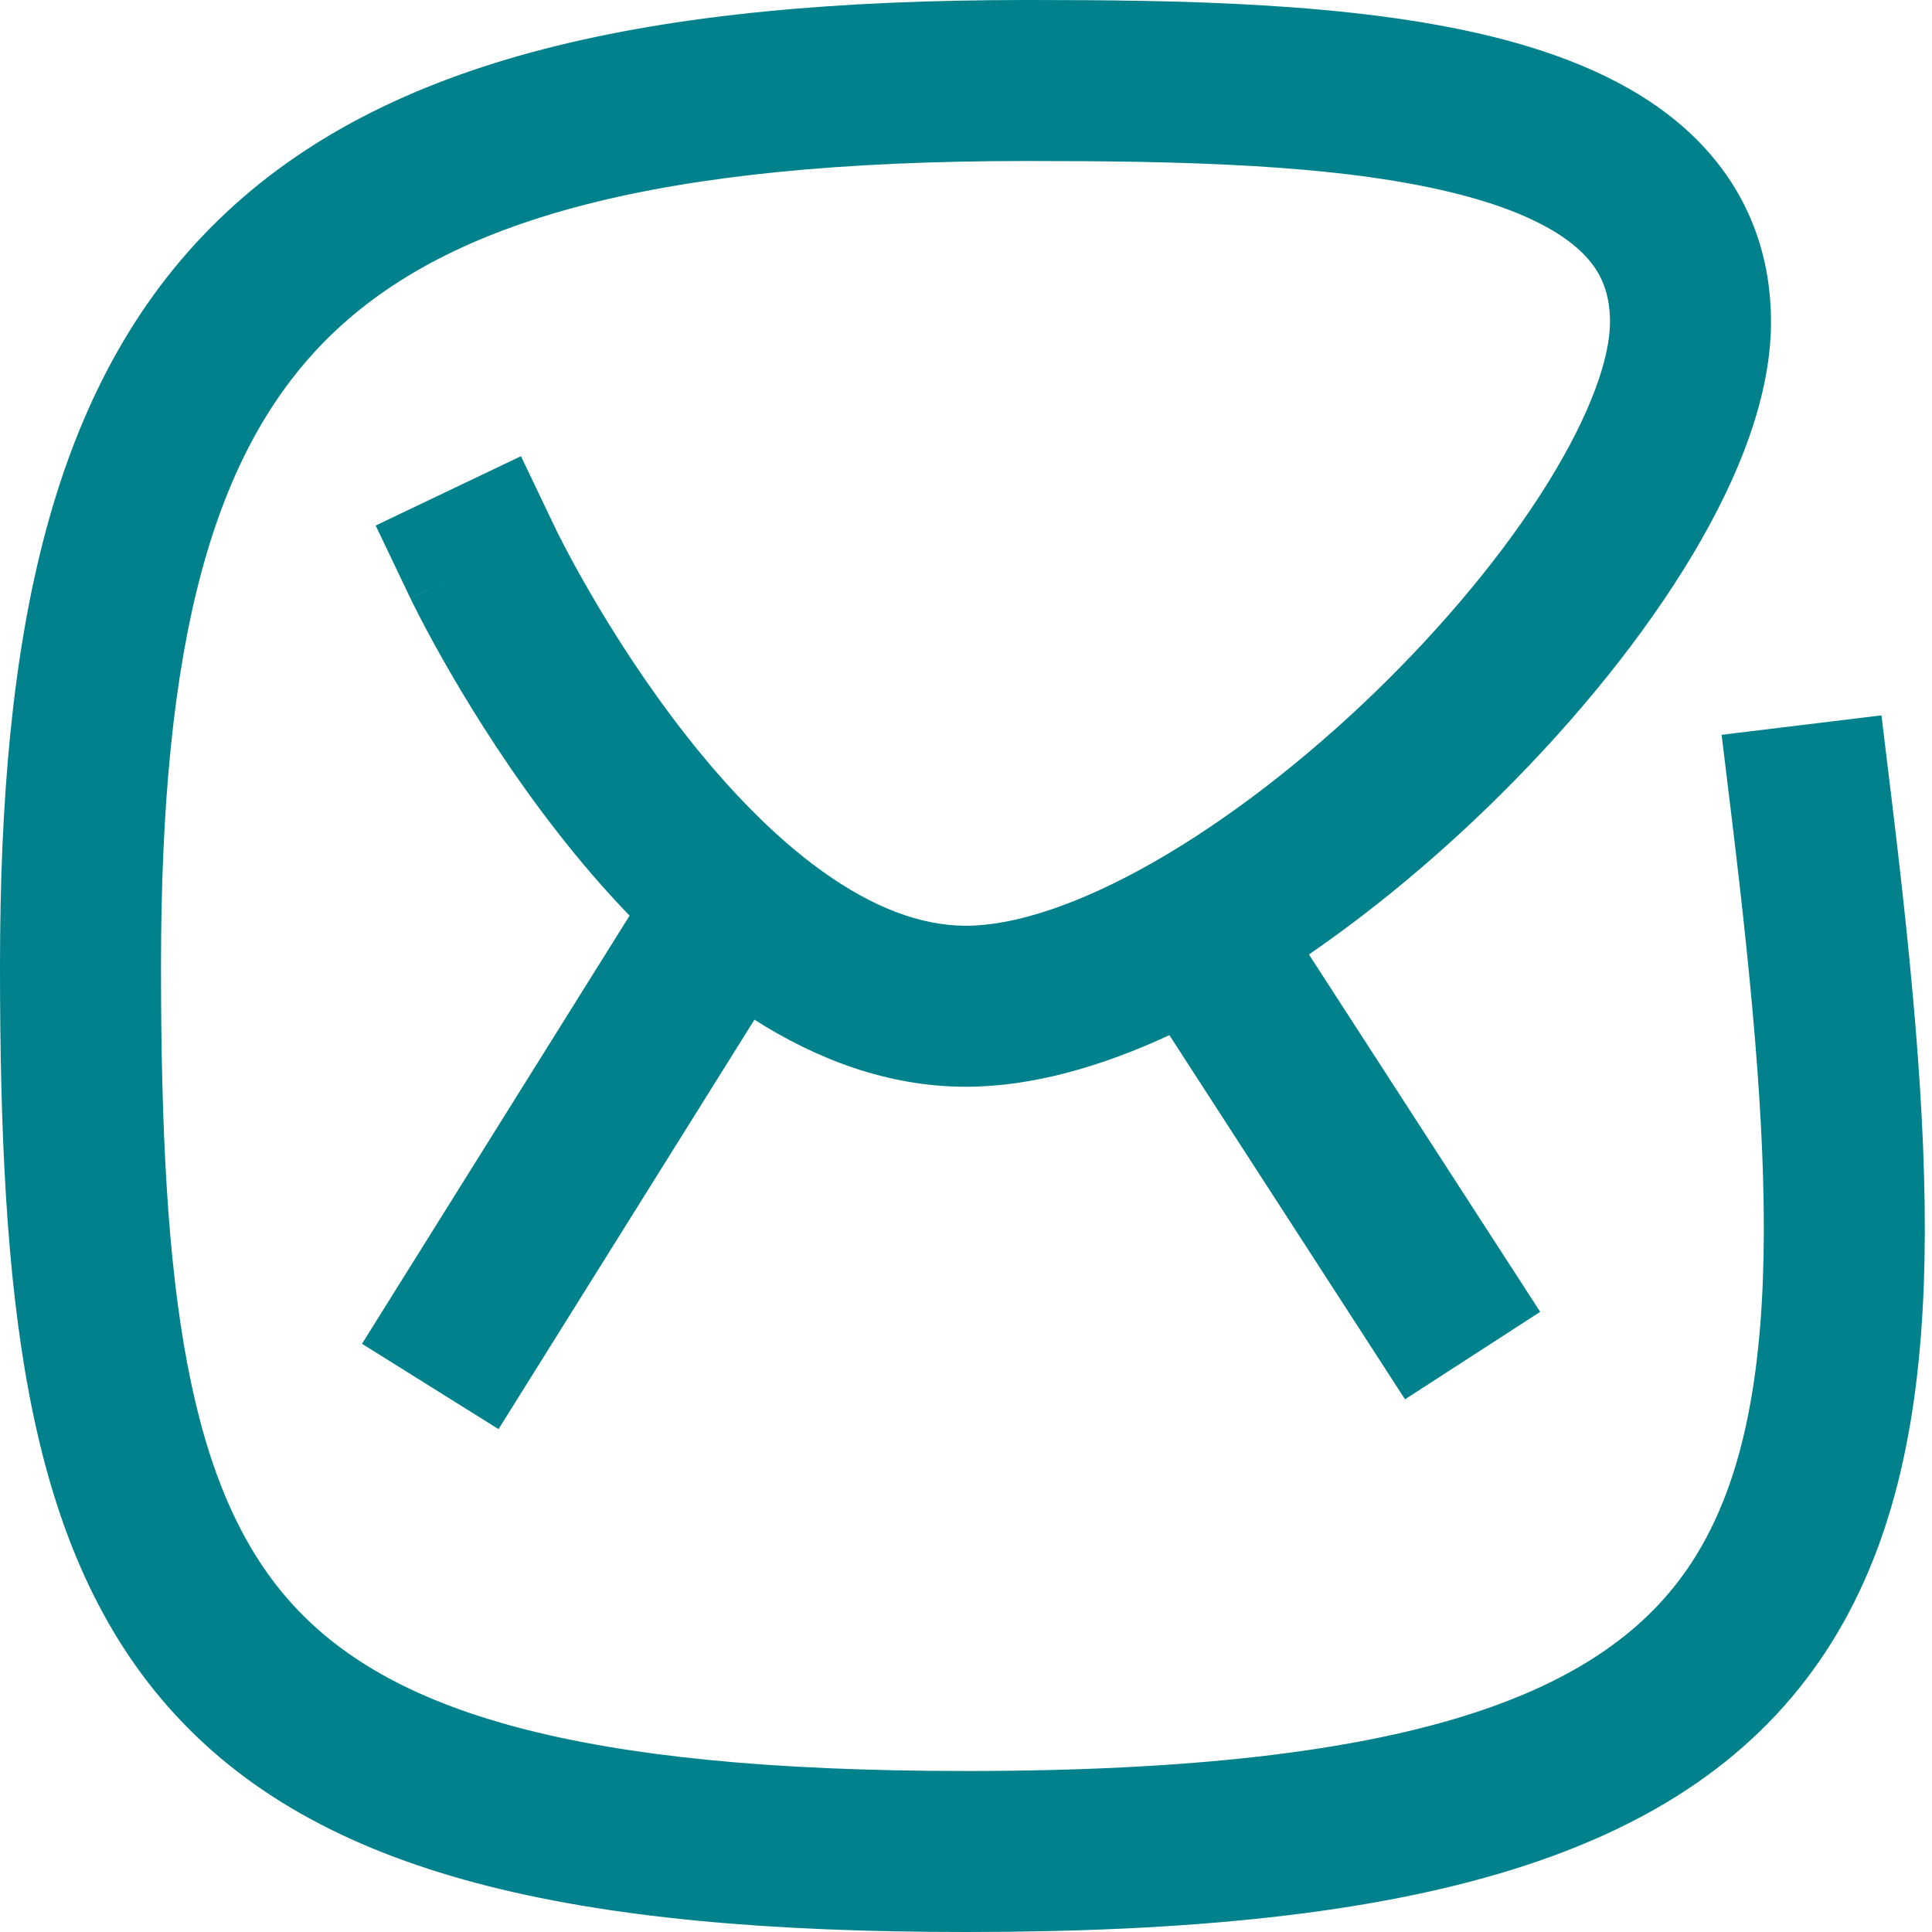 <?xml version="1.0" encoding="UTF-8"?>
<svg xmlns="http://www.w3.org/2000/svg" width="96" height="96" viewBox="0 0 96 96" fill="none">
  <path fill-rule="evenodd" clip-rule="evenodd" d="M10.835 10.947C19.165 2.836 32.348 0 51 0C58.414 0 67.154 0.106 74.077 1.802C77.55 2.654 80.966 3.994 83.571 6.249C86.33 8.638 88 11.911 88 16C88 20.001 86.12 24.343 83.669 28.278C81.144 32.333 77.687 36.475 73.841 40.19C71.1 42.837 68.108 45.319 65.04 47.426L76.531 65.185L69.815 69.531L58.106 51.436C54.768 52.984 51.306 54 48 54C44.073 54 40.524 52.6 37.487 50.667L24.772 71.012L17.988 66.772L31.284 45.498C30.009 44.179 28.841 42.809 27.79 41.468C25.486 38.53 23.648 35.613 22.391 33.443C21.759 32.354 21.268 31.441 20.93 30.794C20.761 30.47 20.631 30.211 20.54 30.029C20.495 29.938 20.46 29.866 20.435 29.815L20.405 29.753L20.395 29.734L20.391 29.725C20.39 29.724 20.39 29.723 24 28L20.39 29.723L18.667 26.113L25.887 22.667L27.61 26.277L27.611 26.279L27.627 26.311C27.642 26.343 27.667 26.395 27.702 26.465C27.772 26.605 27.88 26.819 28.025 27.097C28.314 27.652 28.748 28.459 29.312 29.432C30.445 31.387 32.077 33.97 34.085 36.532C36.108 39.111 38.418 41.547 40.882 43.309C43.35 45.075 45.734 46 48 46C50.372 46 53.594 44.969 57.337 42.831C61.002 40.738 64.818 37.783 68.284 34.435C71.75 31.087 74.762 27.448 76.878 24.05C79.068 20.532 80 17.749 80 16C80 14.339 79.42 13.237 78.335 12.297C77.096 11.225 75.075 10.284 72.173 9.573C66.346 8.144 58.586 8 51 8C32.652 8 22.335 10.914 16.416 16.678C10.539 22.401 8 31.909 8 48C8 56.075 8.316 62.575 9.32 67.836C10.317 73.06 11.944 76.789 14.374 79.54C19.224 85.034 28.523 88 48 88C70.274 88 79.795 84.131 84.031 77.679C86.215 74.354 87.36 69.842 87.597 63.583C87.834 57.32 87.153 49.722 86.029 40.483L85.546 36.512L93.488 35.546L93.971 39.517C95.097 48.778 95.854 56.93 95.591 63.886C95.328 70.845 94.035 77.021 90.719 82.071C83.955 92.369 70.226 96 48 96C28.477 96 15.776 93.216 8.376 84.835C4.681 80.649 2.621 75.409 1.462 69.336C0.309 63.3 0 56.175 0 48C0 31.591 2.461 19.099 10.835 10.947Z" fill="#00818C"></path>
</svg>
